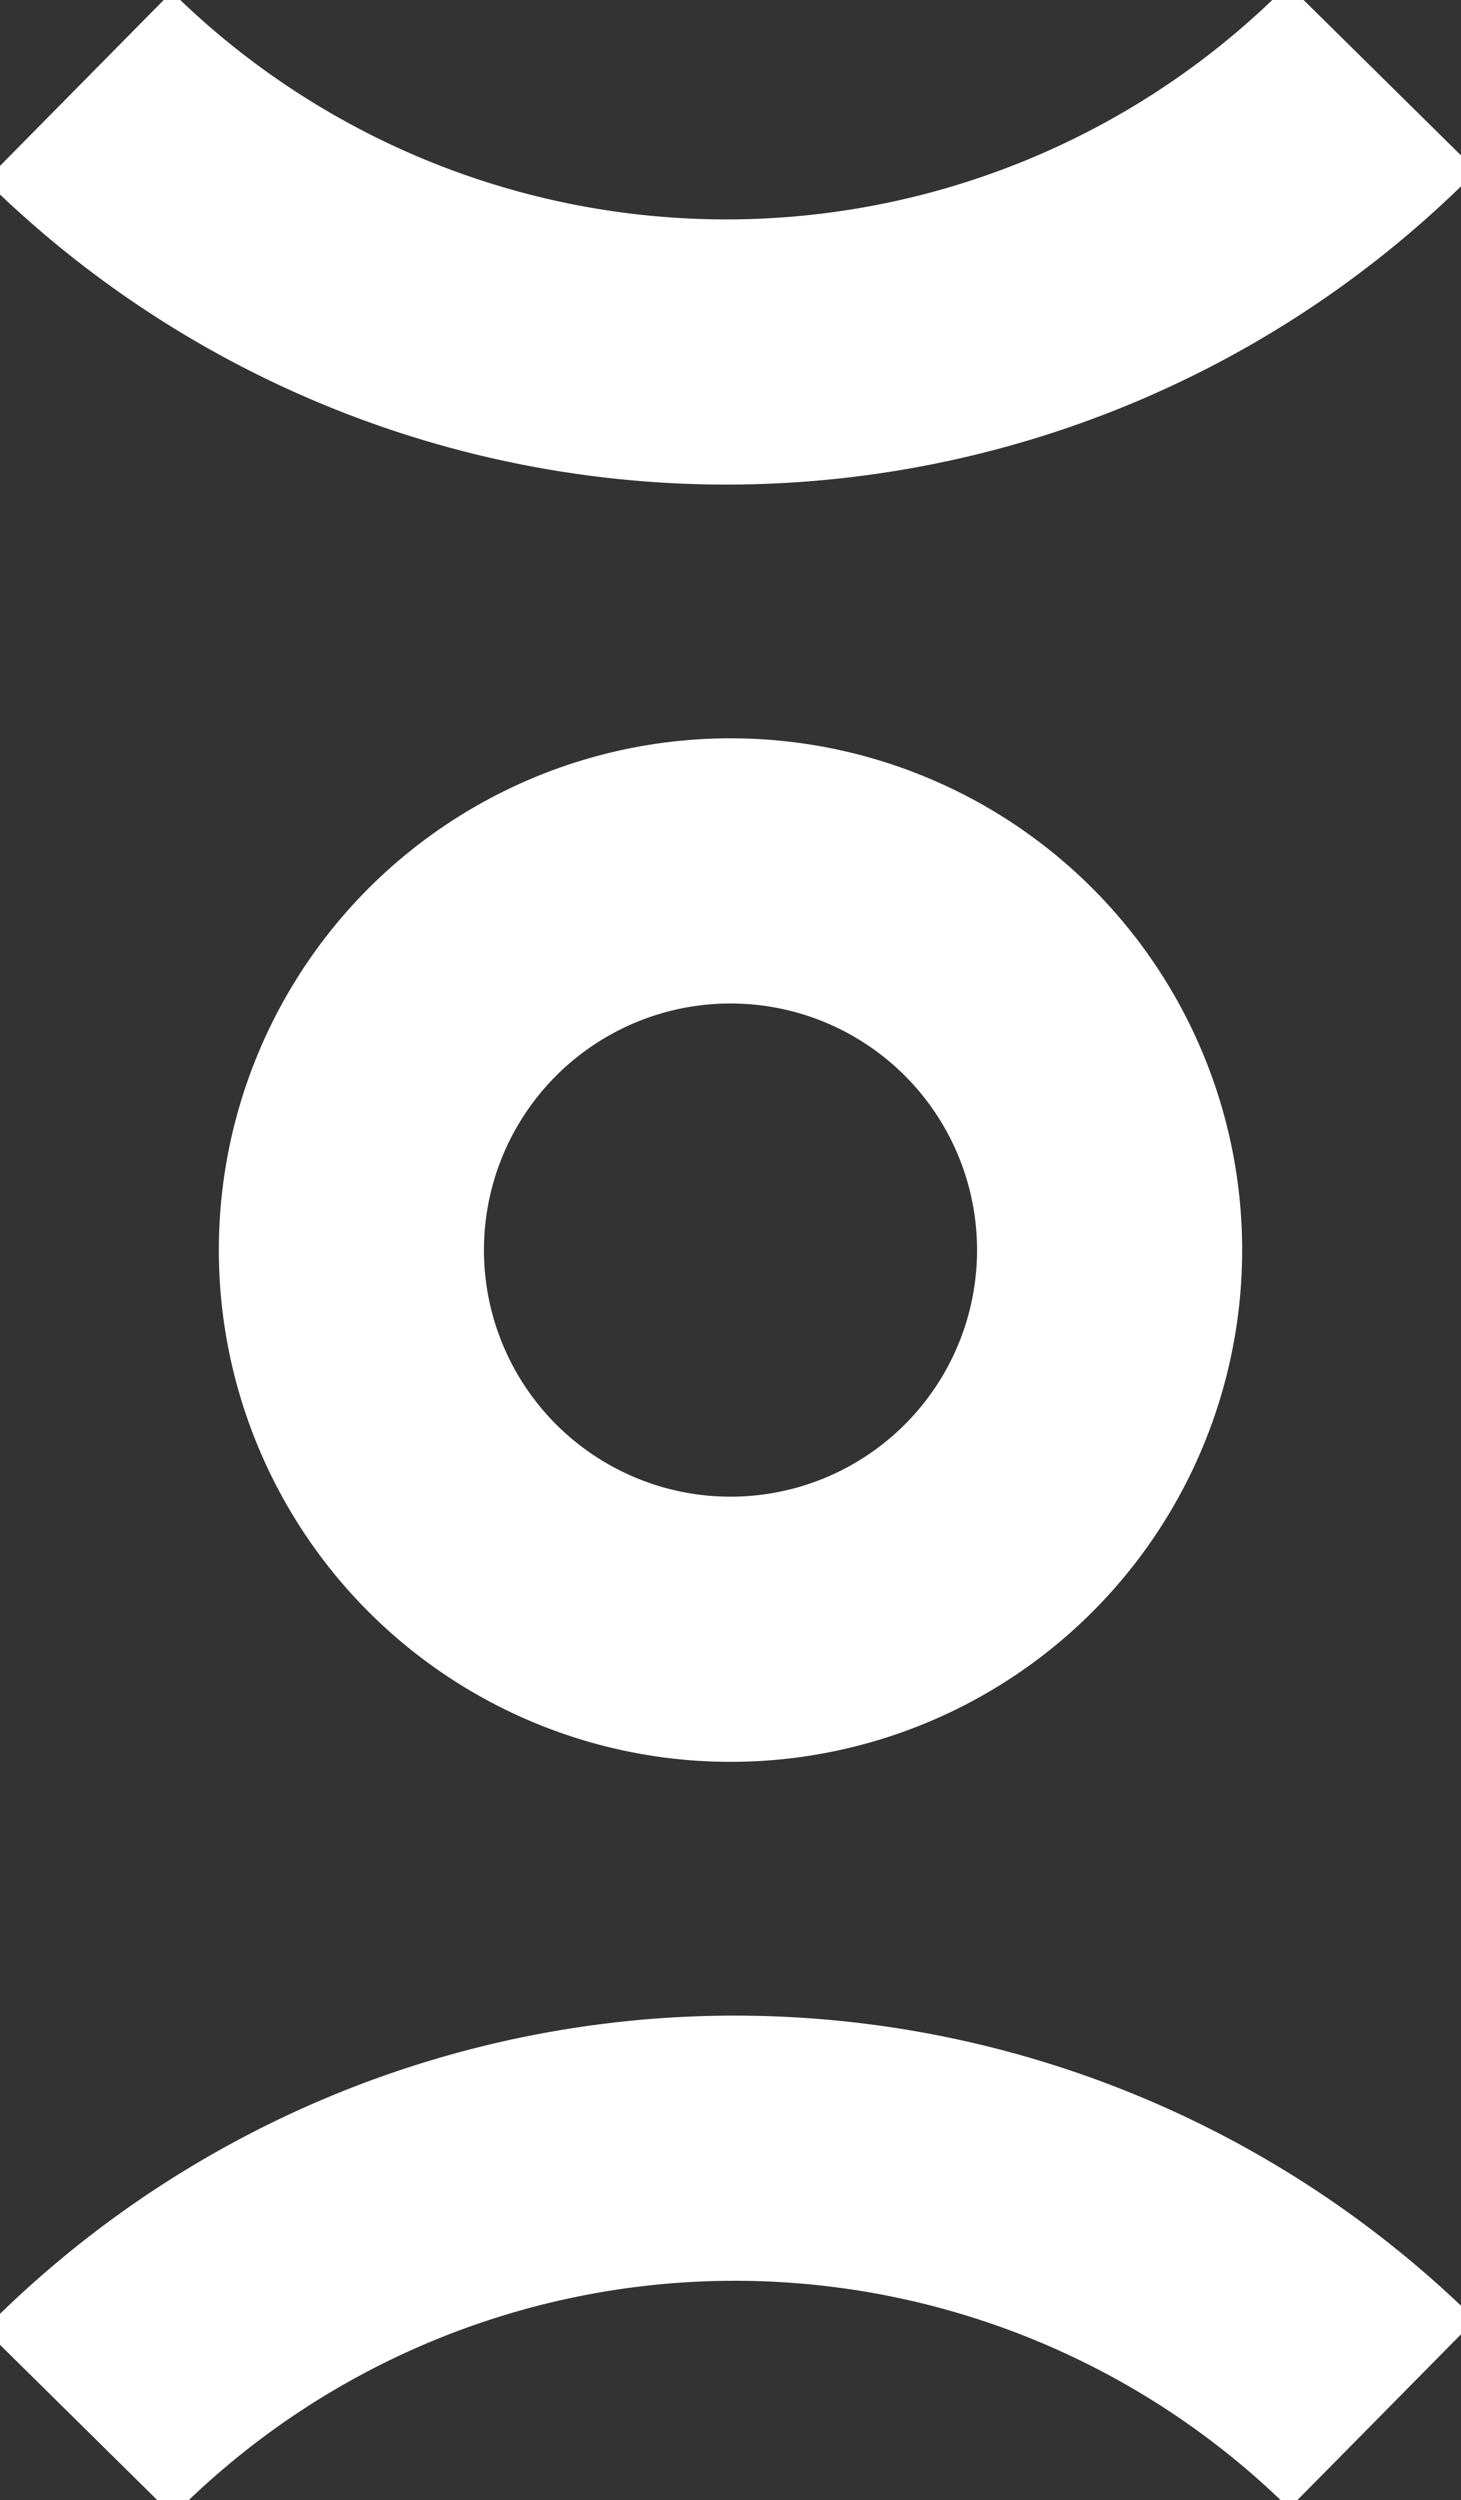 <?xml version="1.0" encoding="UTF-8"?>
<svg xmlns="http://www.w3.org/2000/svg" xmlns:xlink="http://www.w3.org/1999/xlink" width="38.576" height="66" viewBox="0 0 38.576 66">
  <rect x="0" y="0" width="38.576" height="66" fill="#333333" stroke="none"/>
  <defs>
    <clipPath id="clip-path">
      <rect id="Rectangle_21" data-name="Rectangle 21" width="38.576" height="66" fill="none" stroke="#fff" stroke-width="1"></rect>
    </clipPath>
  </defs>
  <g id="Groupe_17" data-name="Groupe 17" transform="translate(0 0)">
    <g id="Groupe_16" data-name="Groupe 16" transform="translate(0 0)" clip-path="url(#clip-path)">
      <path id="Tracé_56" data-name="Tracé 56" d="M2.491,75.223A24.338,24.338,0,0,1,36.911,75" transform="translate(-0.413 -11.273)" fill="none" stroke="#fff" stroke-miterlimit="10" stroke-width="7"></path>
      <path id="Tracé_57" data-name="Tracé 57" d="M36.911,2.459a24.338,24.338,0,0,1-34.42.223" transform="translate(-0.413 -0.408)" fill="none" stroke="#fff" stroke-miterlimit="10" stroke-width="7"></path>
      <circle id="Ellipse_3" data-name="Ellipse 3" cx="10.01" cy="10.01" r="10.01" transform="translate(9.278 22.99)" fill="none" stroke="#fff" stroke-miterlimit="10" stroke-width="7"></circle>
    </g>
  </g>
</svg>
